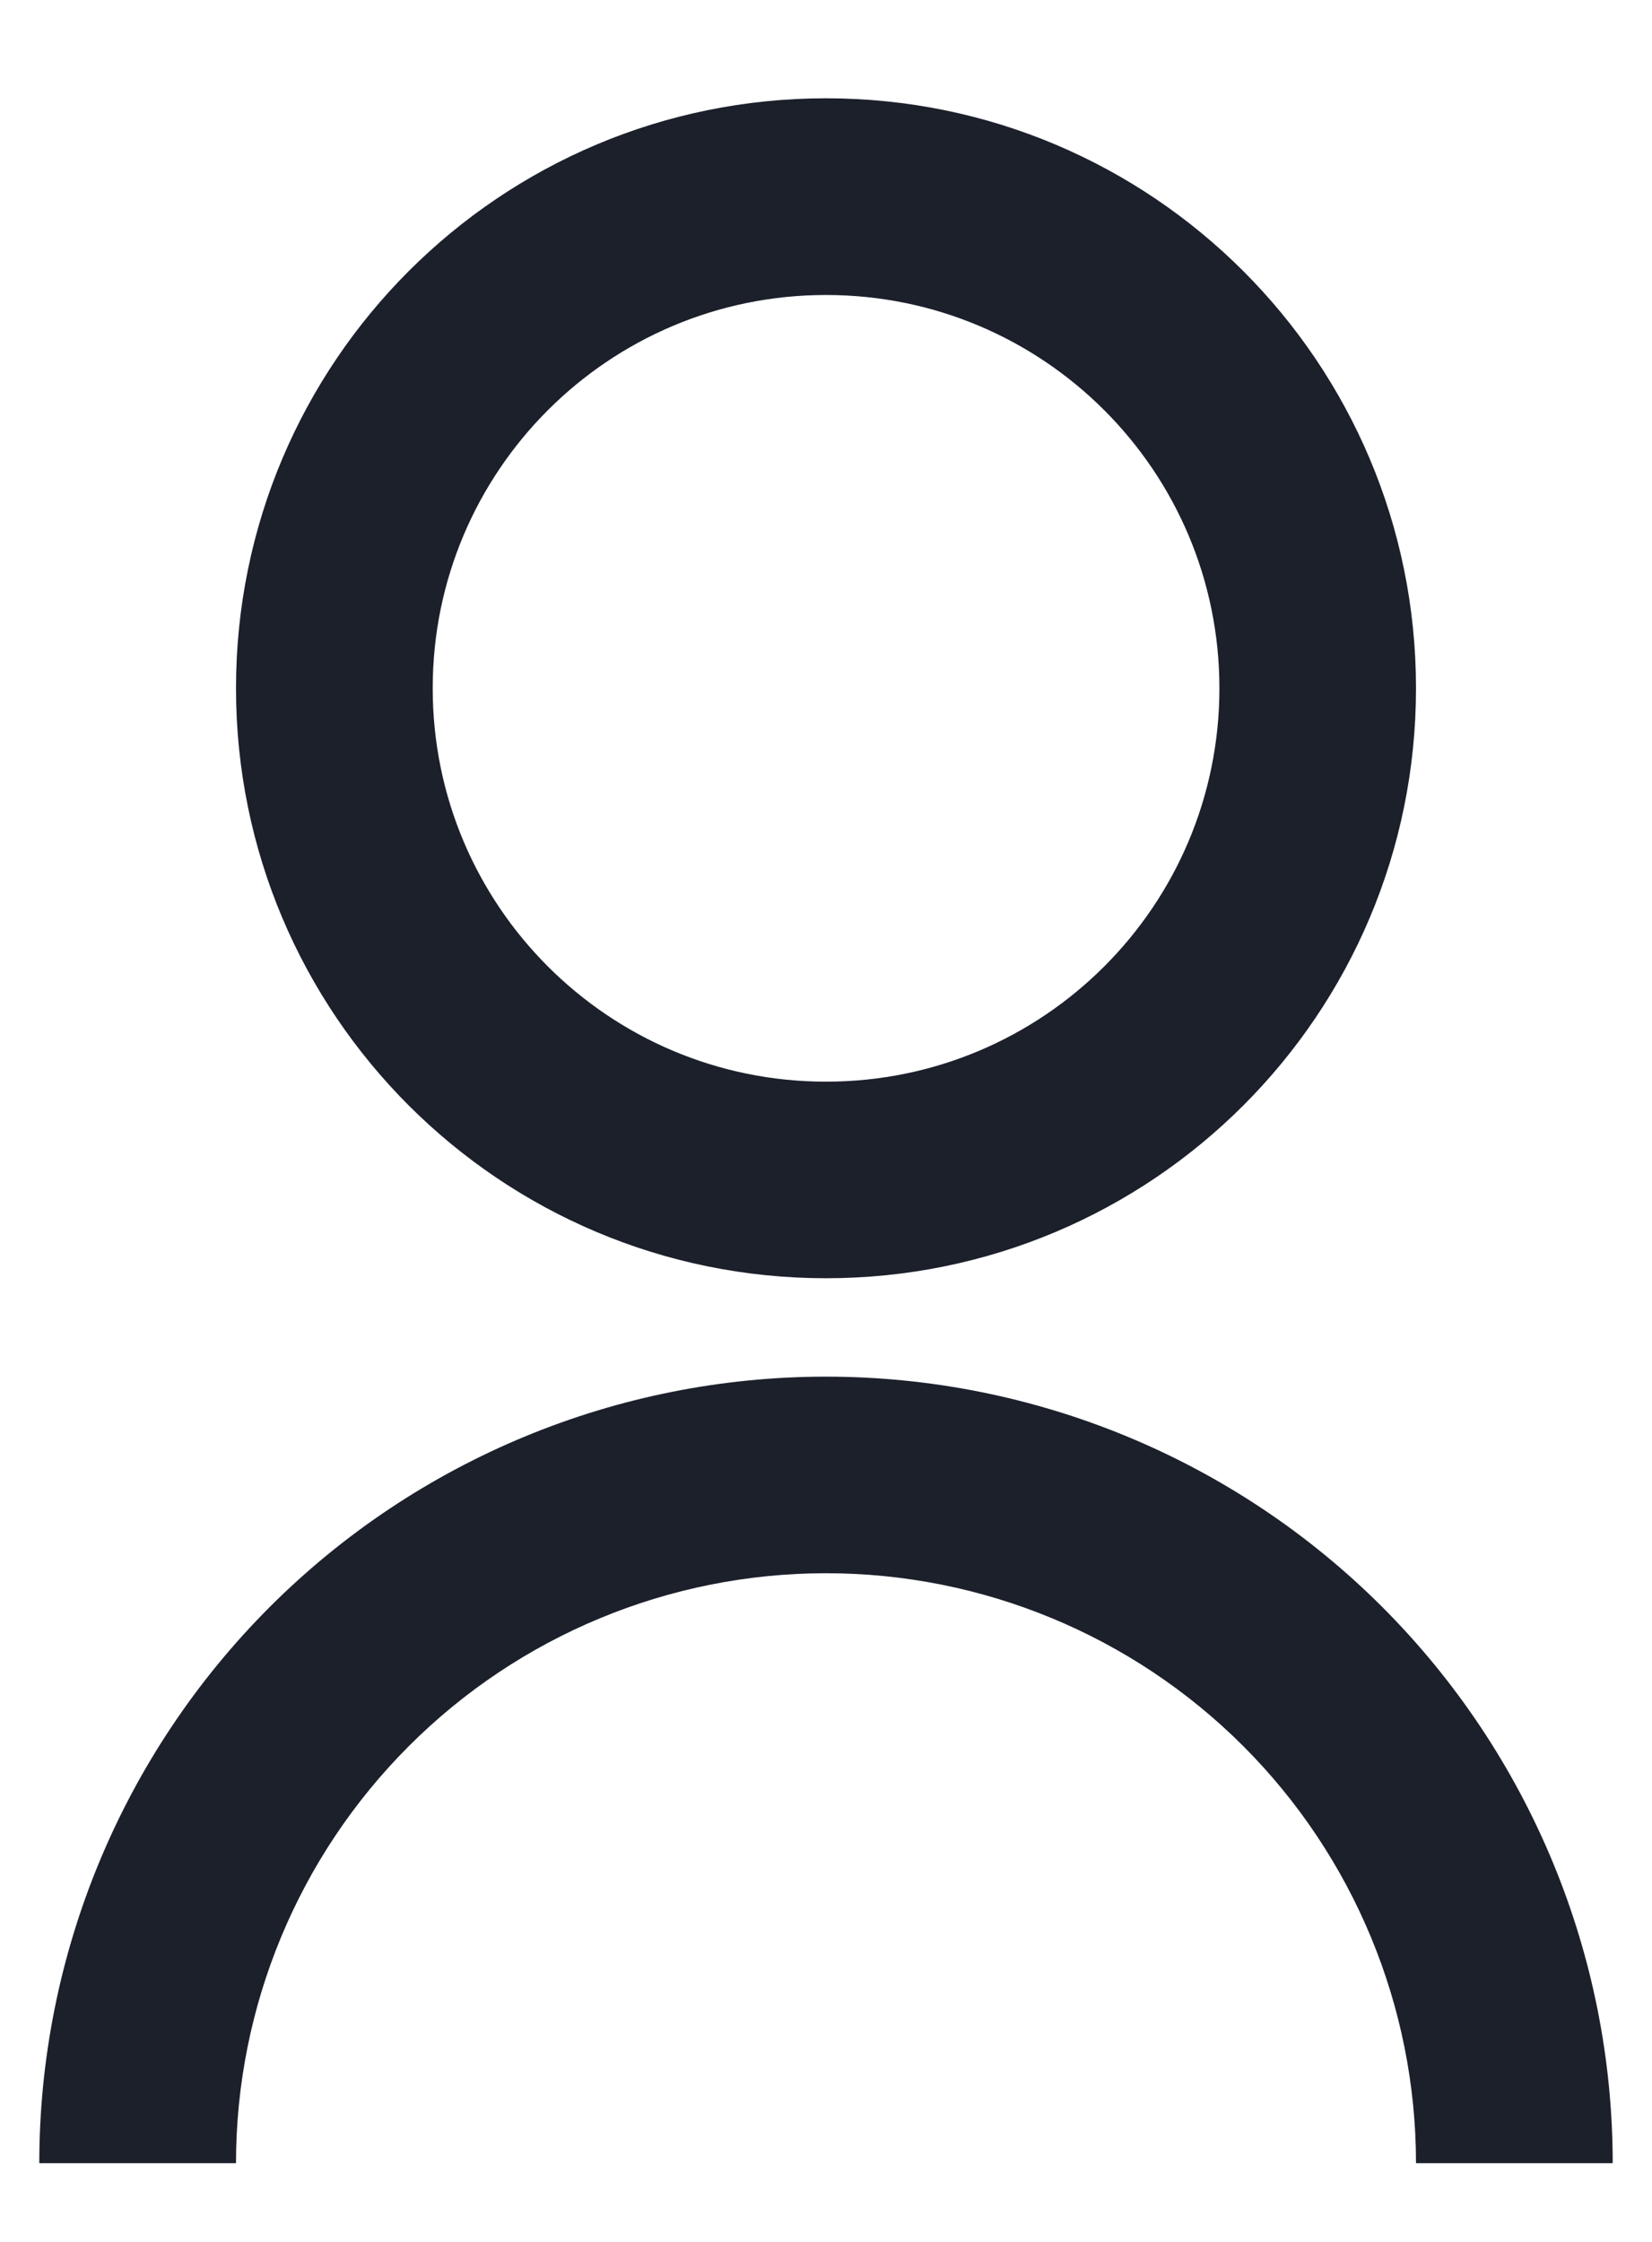 <svg width="14" height="19" viewBox="0 0 14 19" fill="none" xmlns="http://www.w3.org/2000/svg">
<path d="M0.333 18.333C0.333 16.565 1.036 14.87 2.286 13.619C3.536 12.369 5.232 11.667 7 11.667C8.768 11.667 10.464 12.369 11.714 13.619C12.964 14.87 13.667 16.565 13.667 18.333H12C12 17.007 11.473 15.736 10.536 14.798C9.598 13.86 8.326 13.333 7 13.333C5.674 13.333 4.402 13.86 3.465 14.798C2.527 15.736 2 17.007 2 18.333H0.333ZM7 10.833C4.238 10.833 2 8.596 2 5.833C2 3.071 4.238 0.833 7 0.833C9.763 0.833 12 3.071 12 5.833C12 8.596 9.763 10.833 7 10.833ZM7 9.167C8.842 9.167 10.334 7.675 10.334 5.833C10.334 3.992 8.842 2.5 7 2.5C5.159 2.5 3.667 3.992 3.667 5.833C3.667 7.675 5.159 9.167 7 9.167Z" fill="#1B202B"/>
</svg>
